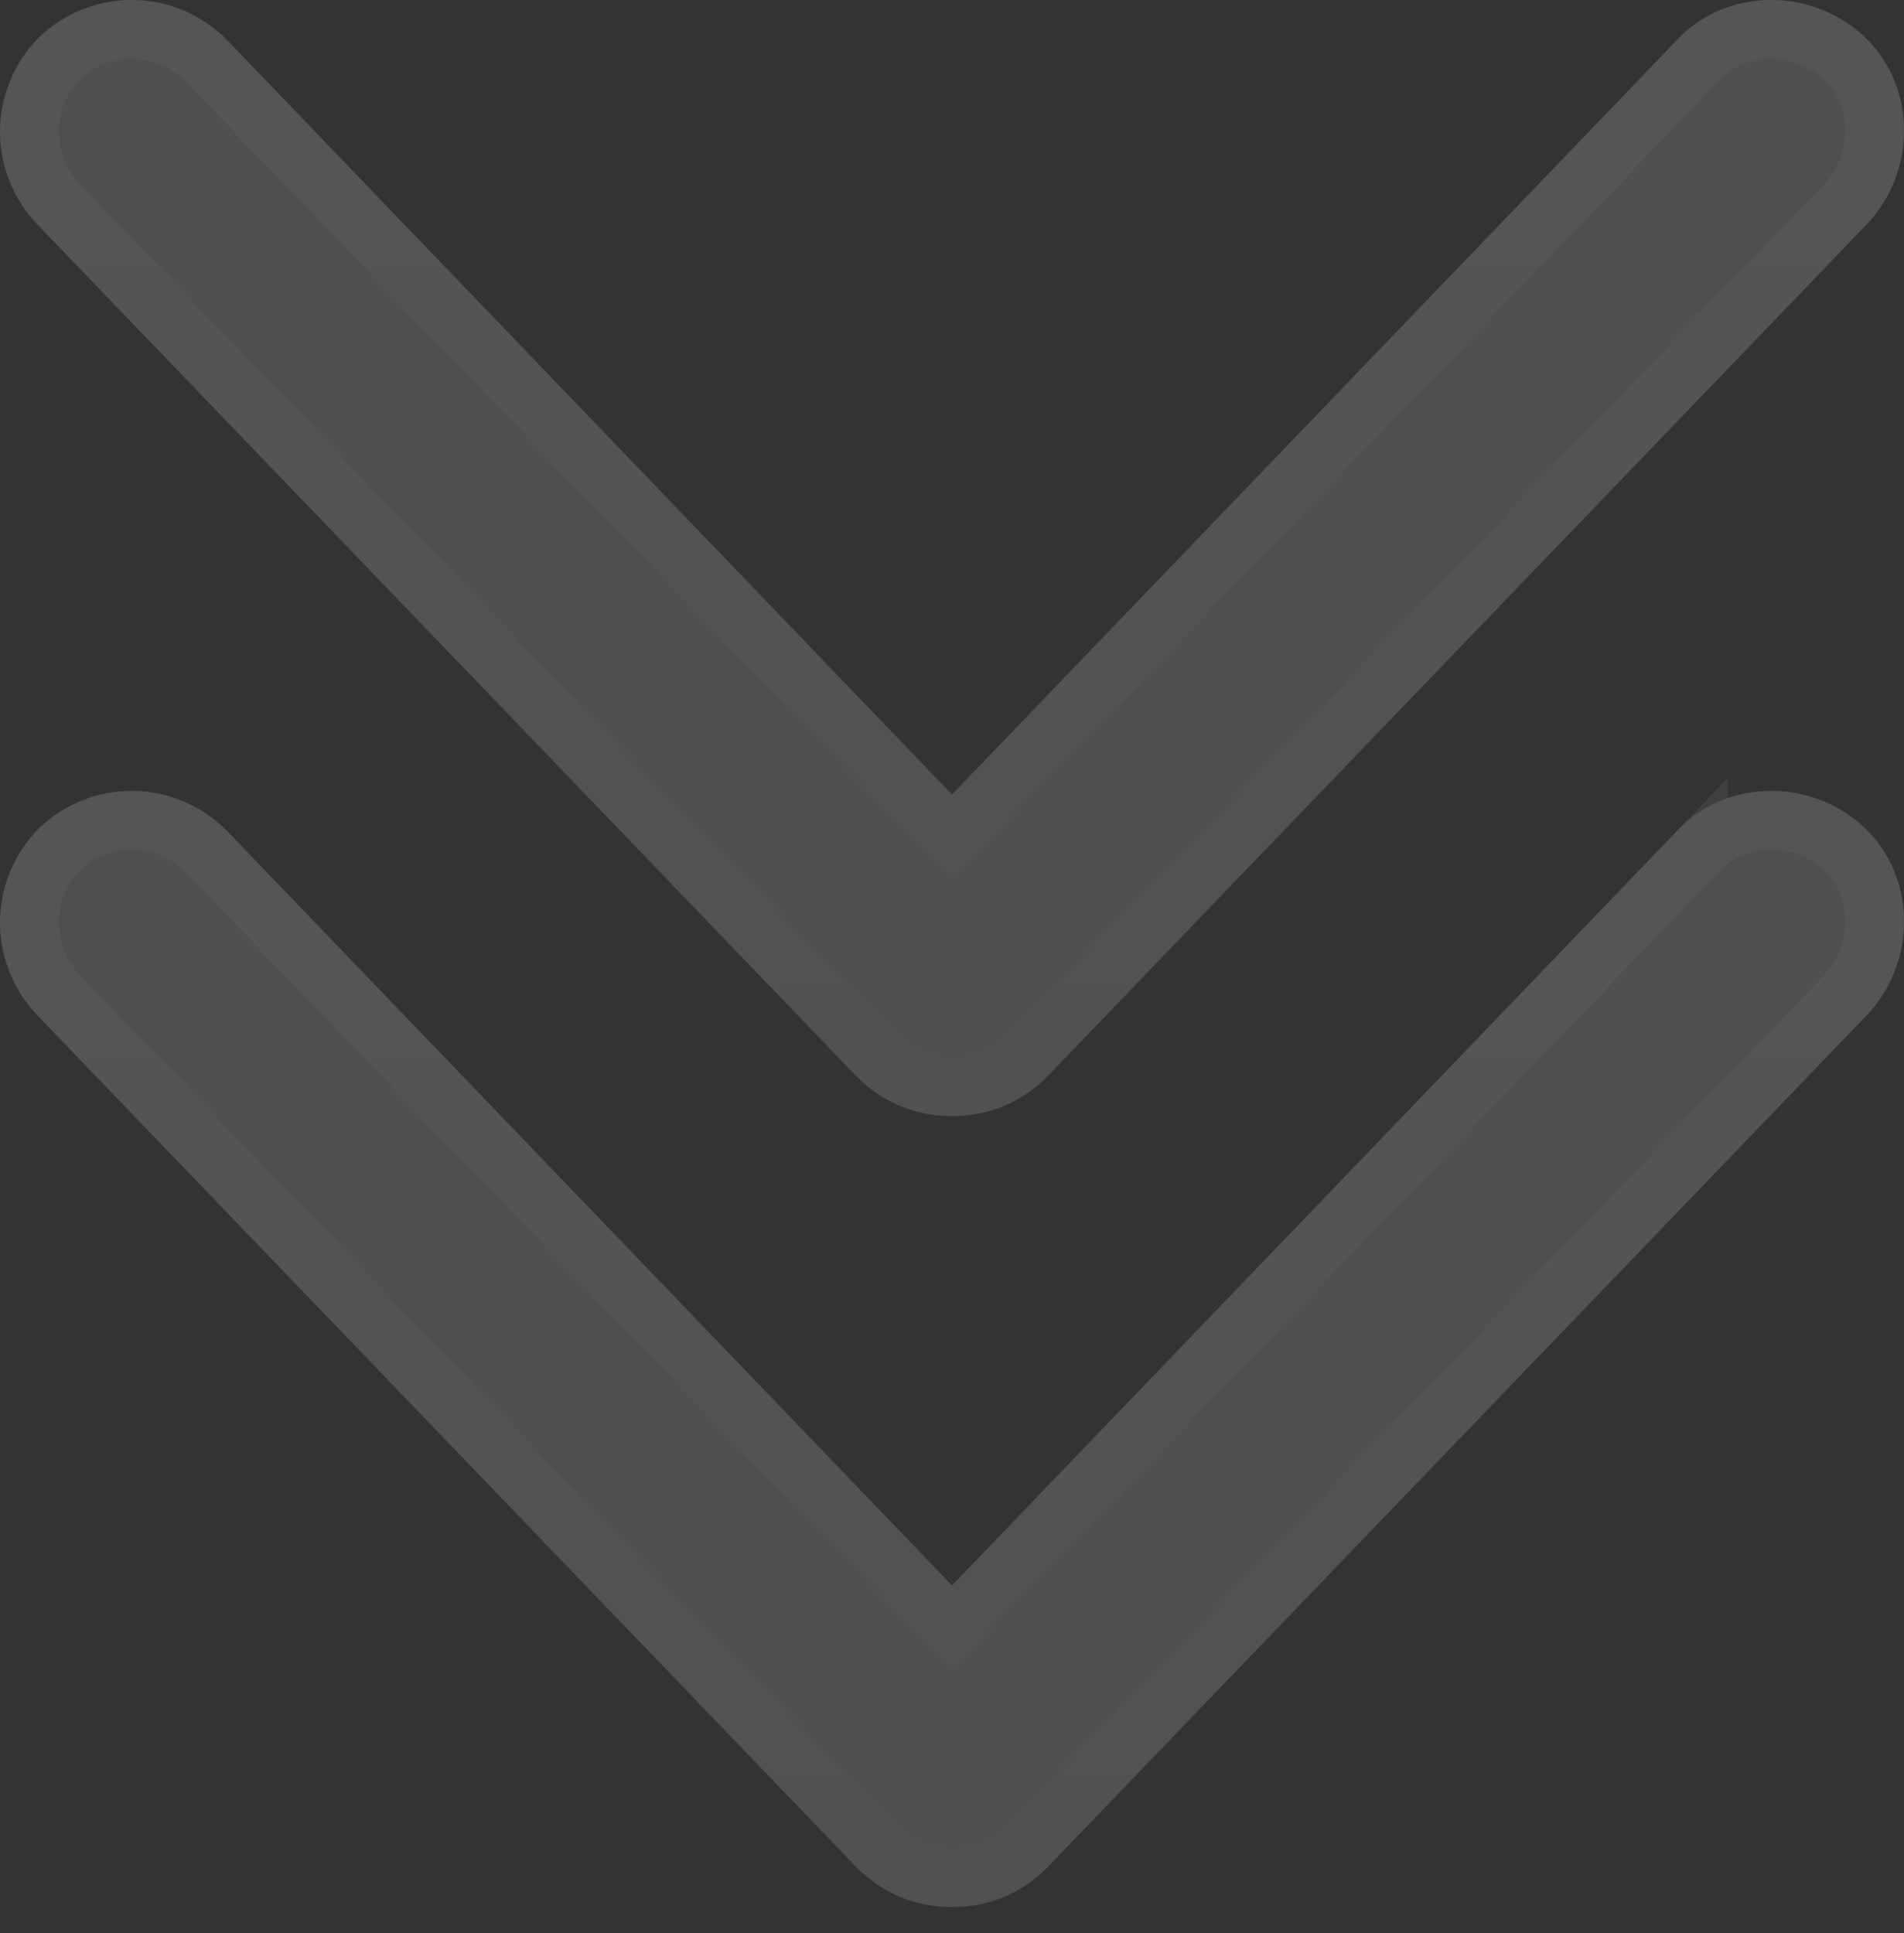 <svg xmlns="http://www.w3.org/2000/svg" width="65" height="66" viewBox="0 0 65 66" fill="none"><rect x="0" y="0" width="65" height="66" fill="#333333" stroke="none"/><g opacity="0.3"><path d="M32.5 65.101C31.268 65.101 30.147 64.653 29.251 63.757L1.247 34.632C-0.434 32.839 -0.434 30.039 1.359 28.247C3.151 26.566 5.951 26.566 7.744 28.359L32.5 54.123L57.256 28.359C58.936 26.566 61.849 26.566 63.641 28.247C65.433 29.927 65.433 32.839 63.753 34.632L35.748 63.757C34.852 64.653 33.732 65.101 32.5 65.101Z" fill="#909094"></path><path d="M62.957 28.976C64.318 30.252 64.352 32.526 63.028 33.943L35.035 63.056C34.331 63.757 33.469 64.101 32.5 64.101C31.531 64.101 30.669 63.757 29.965 63.056L1.972 33.943C0.664 32.543 0.662 30.369 2.054 28.965C3.456 27.662 5.628 27.664 7.03 29.059L31.779 54.816L32.5 55.566L33.221 54.816L57.977 29.051L57.977 29.052L57.986 29.043C59.262 27.681 61.54 27.647 62.957 28.976Z" stroke="url(#paint0_linear_4959_1405)" stroke-opacity="0.2" stroke-width="2"></path></g><g opacity="0.3"><path d="M32.5 38.101C31.268 38.101 30.147 37.653 29.251 36.757L1.247 7.632C-0.434 5.839 -0.434 3.039 1.359 1.247C3.151 -0.434 5.951 -0.434 7.744 1.359L32.5 27.123L57.256 1.359C58.936 -0.434 61.849 -0.434 63.641 1.247C65.433 2.927 65.433 5.839 63.753 7.632L35.748 36.757C34.852 37.653 33.732 38.101 32.5 38.101Z" fill="#909094"></path><path d="M62.957 1.976C64.318 3.252 64.352 5.526 63.028 6.943L35.035 36.056C34.331 36.757 33.469 37.101 32.5 37.101C31.531 37.101 30.669 36.757 29.965 36.056L1.972 6.943C0.664 5.543 0.662 3.37 2.054 1.965C3.456 0.662 5.628 0.664 7.03 2.059L31.779 27.816L32.5 28.566L33.221 27.816L57.977 2.051L57.977 2.051L57.986 2.043C59.262 0.681 61.54 0.647 62.957 1.976Z" stroke="url(#paint1_linear_4959_1405)" stroke-opacity="0.2" stroke-width="2"></path></g><defs><linearGradient id="paint0_linear_4959_1405" x1="32.5" y1="27" x2="32.5" y2="65.101" gradientUnits="userSpaceOnUse"><stop stop-color="white"></stop><stop offset="1" stop-color="white" stop-opacity="0.3"></stop></linearGradient><linearGradient id="paint1_linear_4959_1405" x1="32.5" y1="0" x2="32.5" y2="38.101" gradientUnits="userSpaceOnUse"><stop stop-color="white"></stop><stop offset="1" stop-color="white" stop-opacity="0.3"></stop></linearGradient></defs></svg>